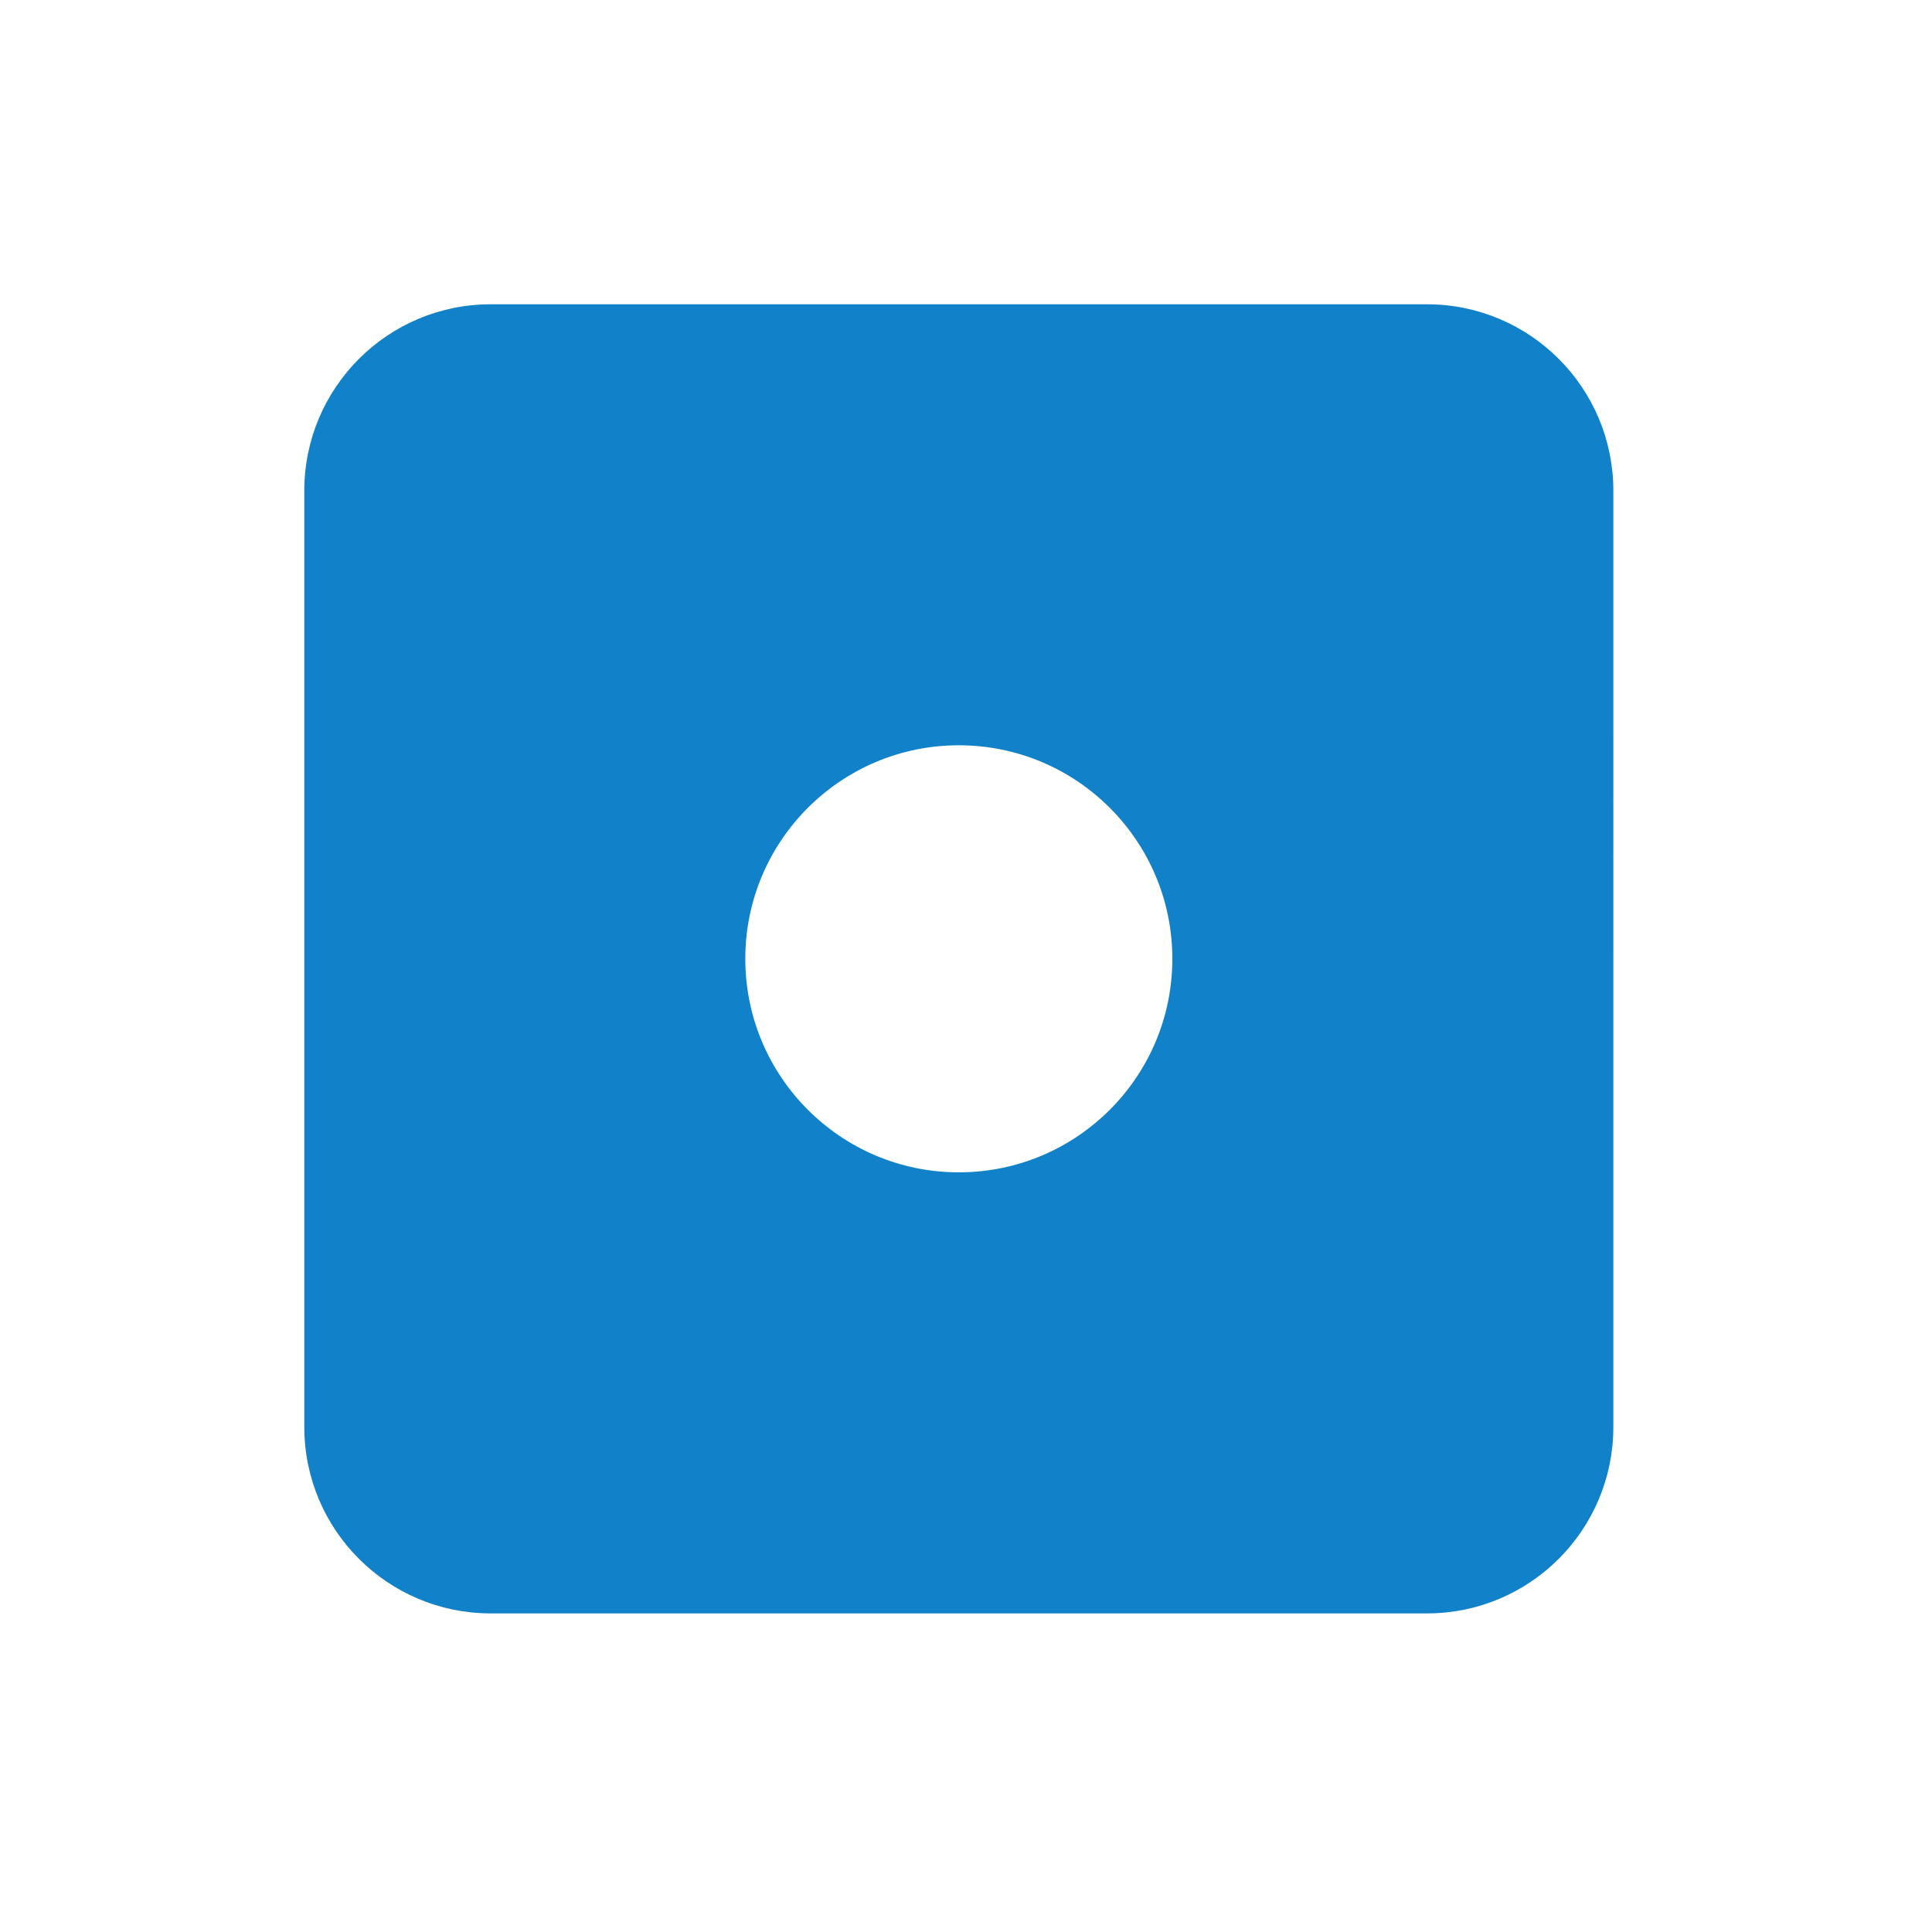 <svg xmlns="http://www.w3.org/2000/svg" viewBox="0 0 100 100" fill-rule="evenodd"><g><path d="M73.859 16H25.398C20.209 16 16 20.209 16 25.401v48.458c0 5.192 4.209 9.401 9.398 9.401h48.461c5.192 0 9.398-4.209 9.398-9.401V25.401c0-5.192-4.206-9.401-9.398-9.401ZM49.627 60.93c-6.239 0-11.3-5.062-11.3-11.304 0-6.239 5.061-11.3 11.3-11.3 6.242 0 11.303 5.062 11.303 11.3.001 6.243-5.061 11.304-11.303 11.304Z" stroke-width="0.5" stroke="#1182c9" fill="#1182c9"></path></g></svg>
